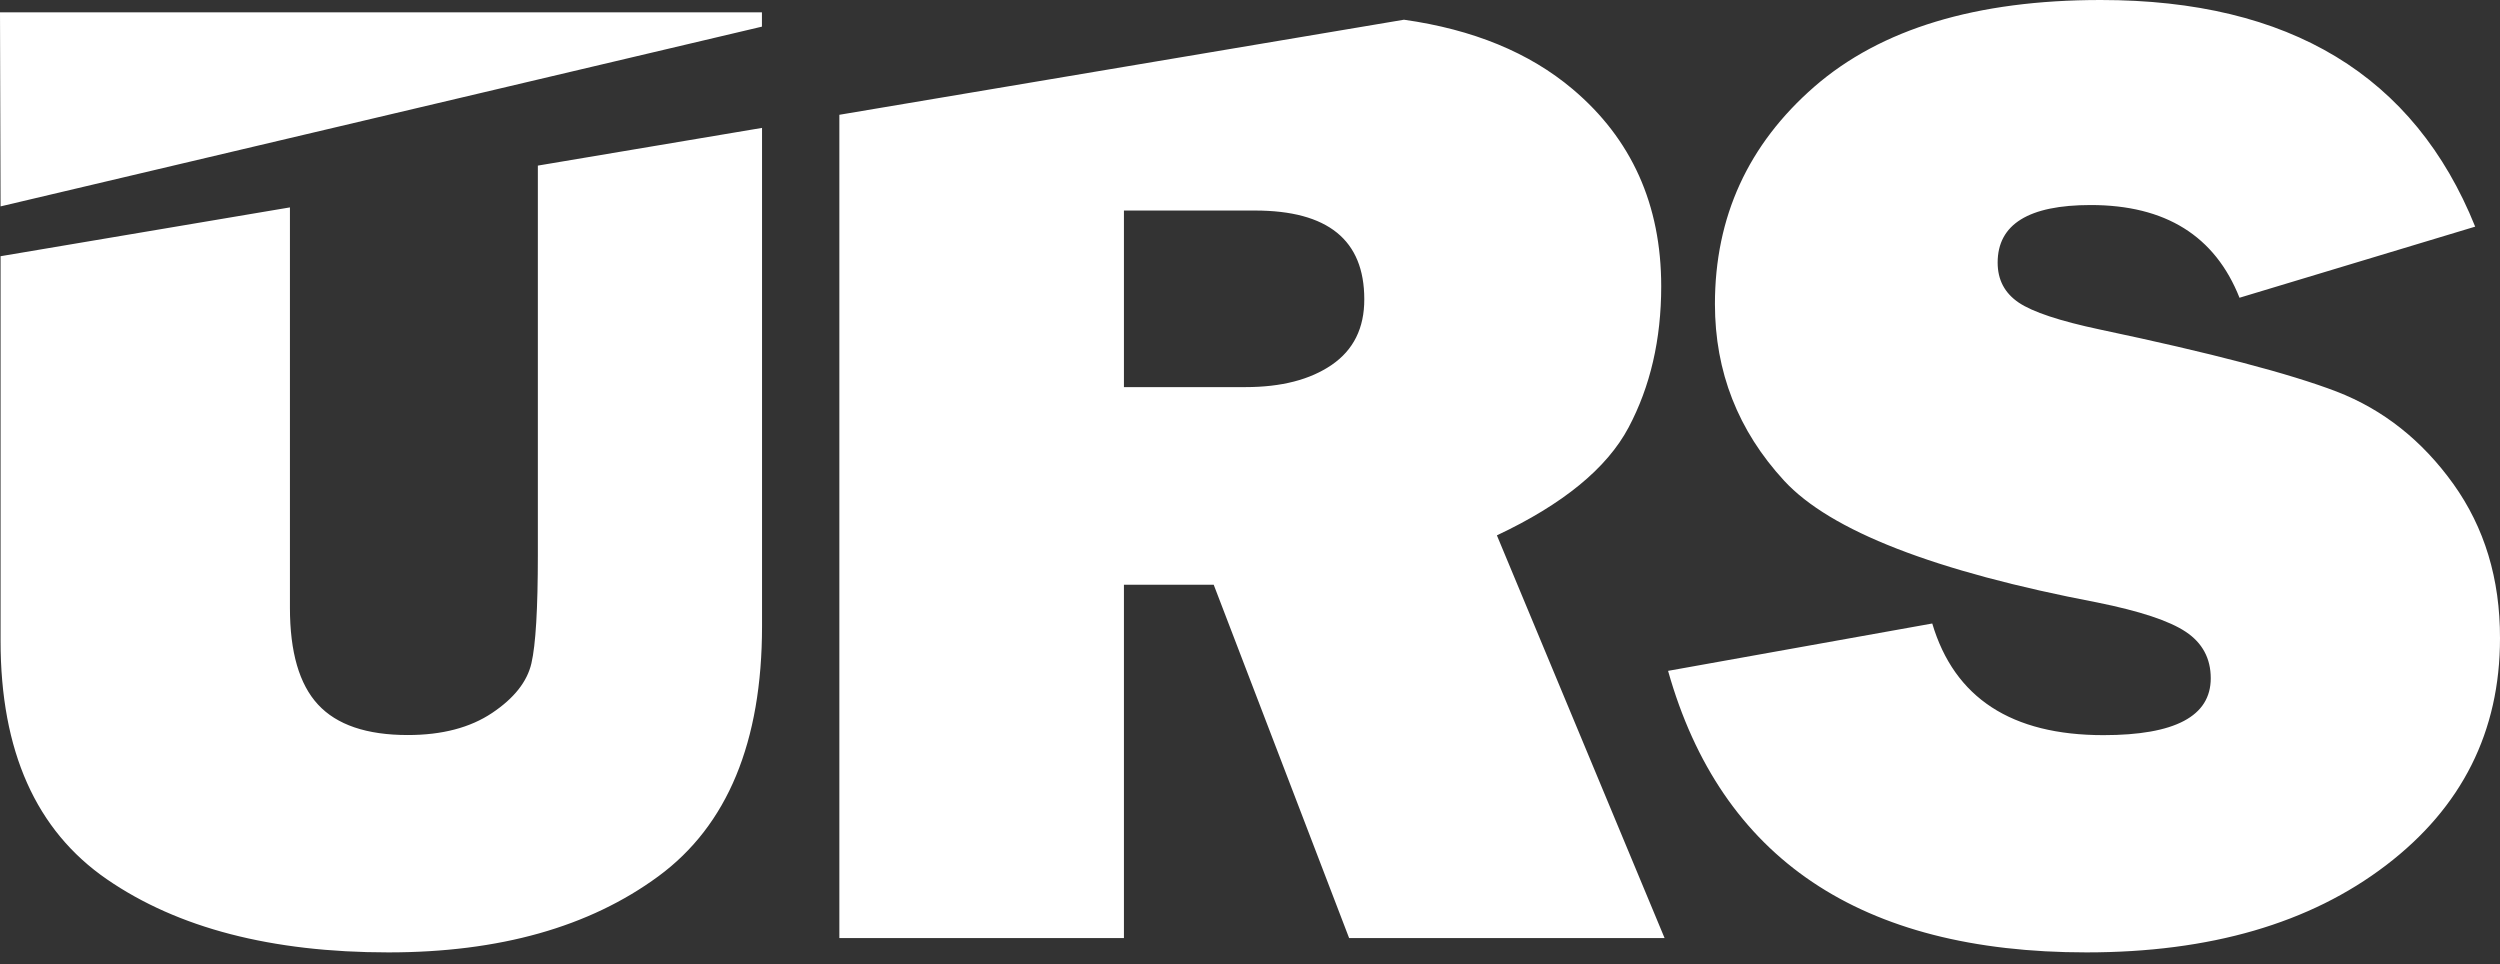 <svg width="70" height="27" viewBox="0 0 70 27" fill="none" xmlns="http://www.w3.org/2000/svg">
<rect x="0" y="0" width="70" height="27" fill="#333333" stroke="none"/>
<path d="M15.06 15.539C15.06 17.041 15 18.054 14.88 18.571C14.761 19.088 14.393 19.552 13.779 19.963C13.165 20.374 12.379 20.581 11.419 20.581C10.268 20.581 9.43 20.296 8.905 19.728C8.379 19.16 8.118 18.258 8.118 17.019V5.807L0.016 7.174V17.947C0.016 21.029 1.007 23.252 2.992 24.619C4.978 25.986 7.605 26.667 10.875 26.667C13.98 26.667 16.501 25.958 18.436 24.535C20.368 23.114 21.337 20.778 21.337 17.533V3.581L15.06 4.637V15.539ZM68.694 13.551C67.819 12.332 66.731 11.469 65.425 10.964C64.119 10.463 61.91 9.883 58.804 9.228C57.675 8.989 56.913 8.735 56.523 8.472C56.13 8.205 55.934 7.835 55.934 7.353C55.934 6.28 56.803 5.741 58.54 5.741C60.633 5.741 62.02 6.606 62.706 8.337L69.305 6.346C67.602 2.116 64.109 0 58.82 0C55.334 0 52.662 0.809 50.802 2.427C48.946 4.045 48.018 6.073 48.018 8.513C48.018 10.41 48.666 12.059 49.956 13.46C51.249 14.862 54.172 16 58.722 16.869C59.915 17.11 60.743 17.383 61.205 17.693C61.668 18.003 61.901 18.436 61.901 18.991C61.901 20.054 60.9 20.584 58.895 20.584C56.322 20.584 54.723 19.543 54.103 17.458L46.706 18.784C48.188 24.039 52.093 26.667 58.42 26.667C61.882 26.667 64.676 25.855 66.806 24.23C68.936 22.606 70 20.484 70 17.869C70.003 16.207 69.566 14.771 68.694 13.551ZM45.601 11.968C46.208 10.823 46.514 9.507 46.514 8.017C46.514 5.732 45.686 3.888 44.031 2.493C42.819 1.471 41.243 0.825 39.311 0.552L23.502 3.214V26.265H31.47V16.373H33.984L37.775 26.265H46.608L41.913 14.99C43.763 14.119 44.994 13.112 45.601 11.968ZM37.291 10.215C36.683 10.632 35.878 10.839 34.874 10.839H31.47V5.895H35.138C37.181 5.895 38.2 6.722 38.2 8.378C38.203 9.184 37.898 9.798 37.291 10.215ZM0.016 5.779L21.334 0.746V0.345H0L0.016 5.779Z" fill="white"/>
</svg>
